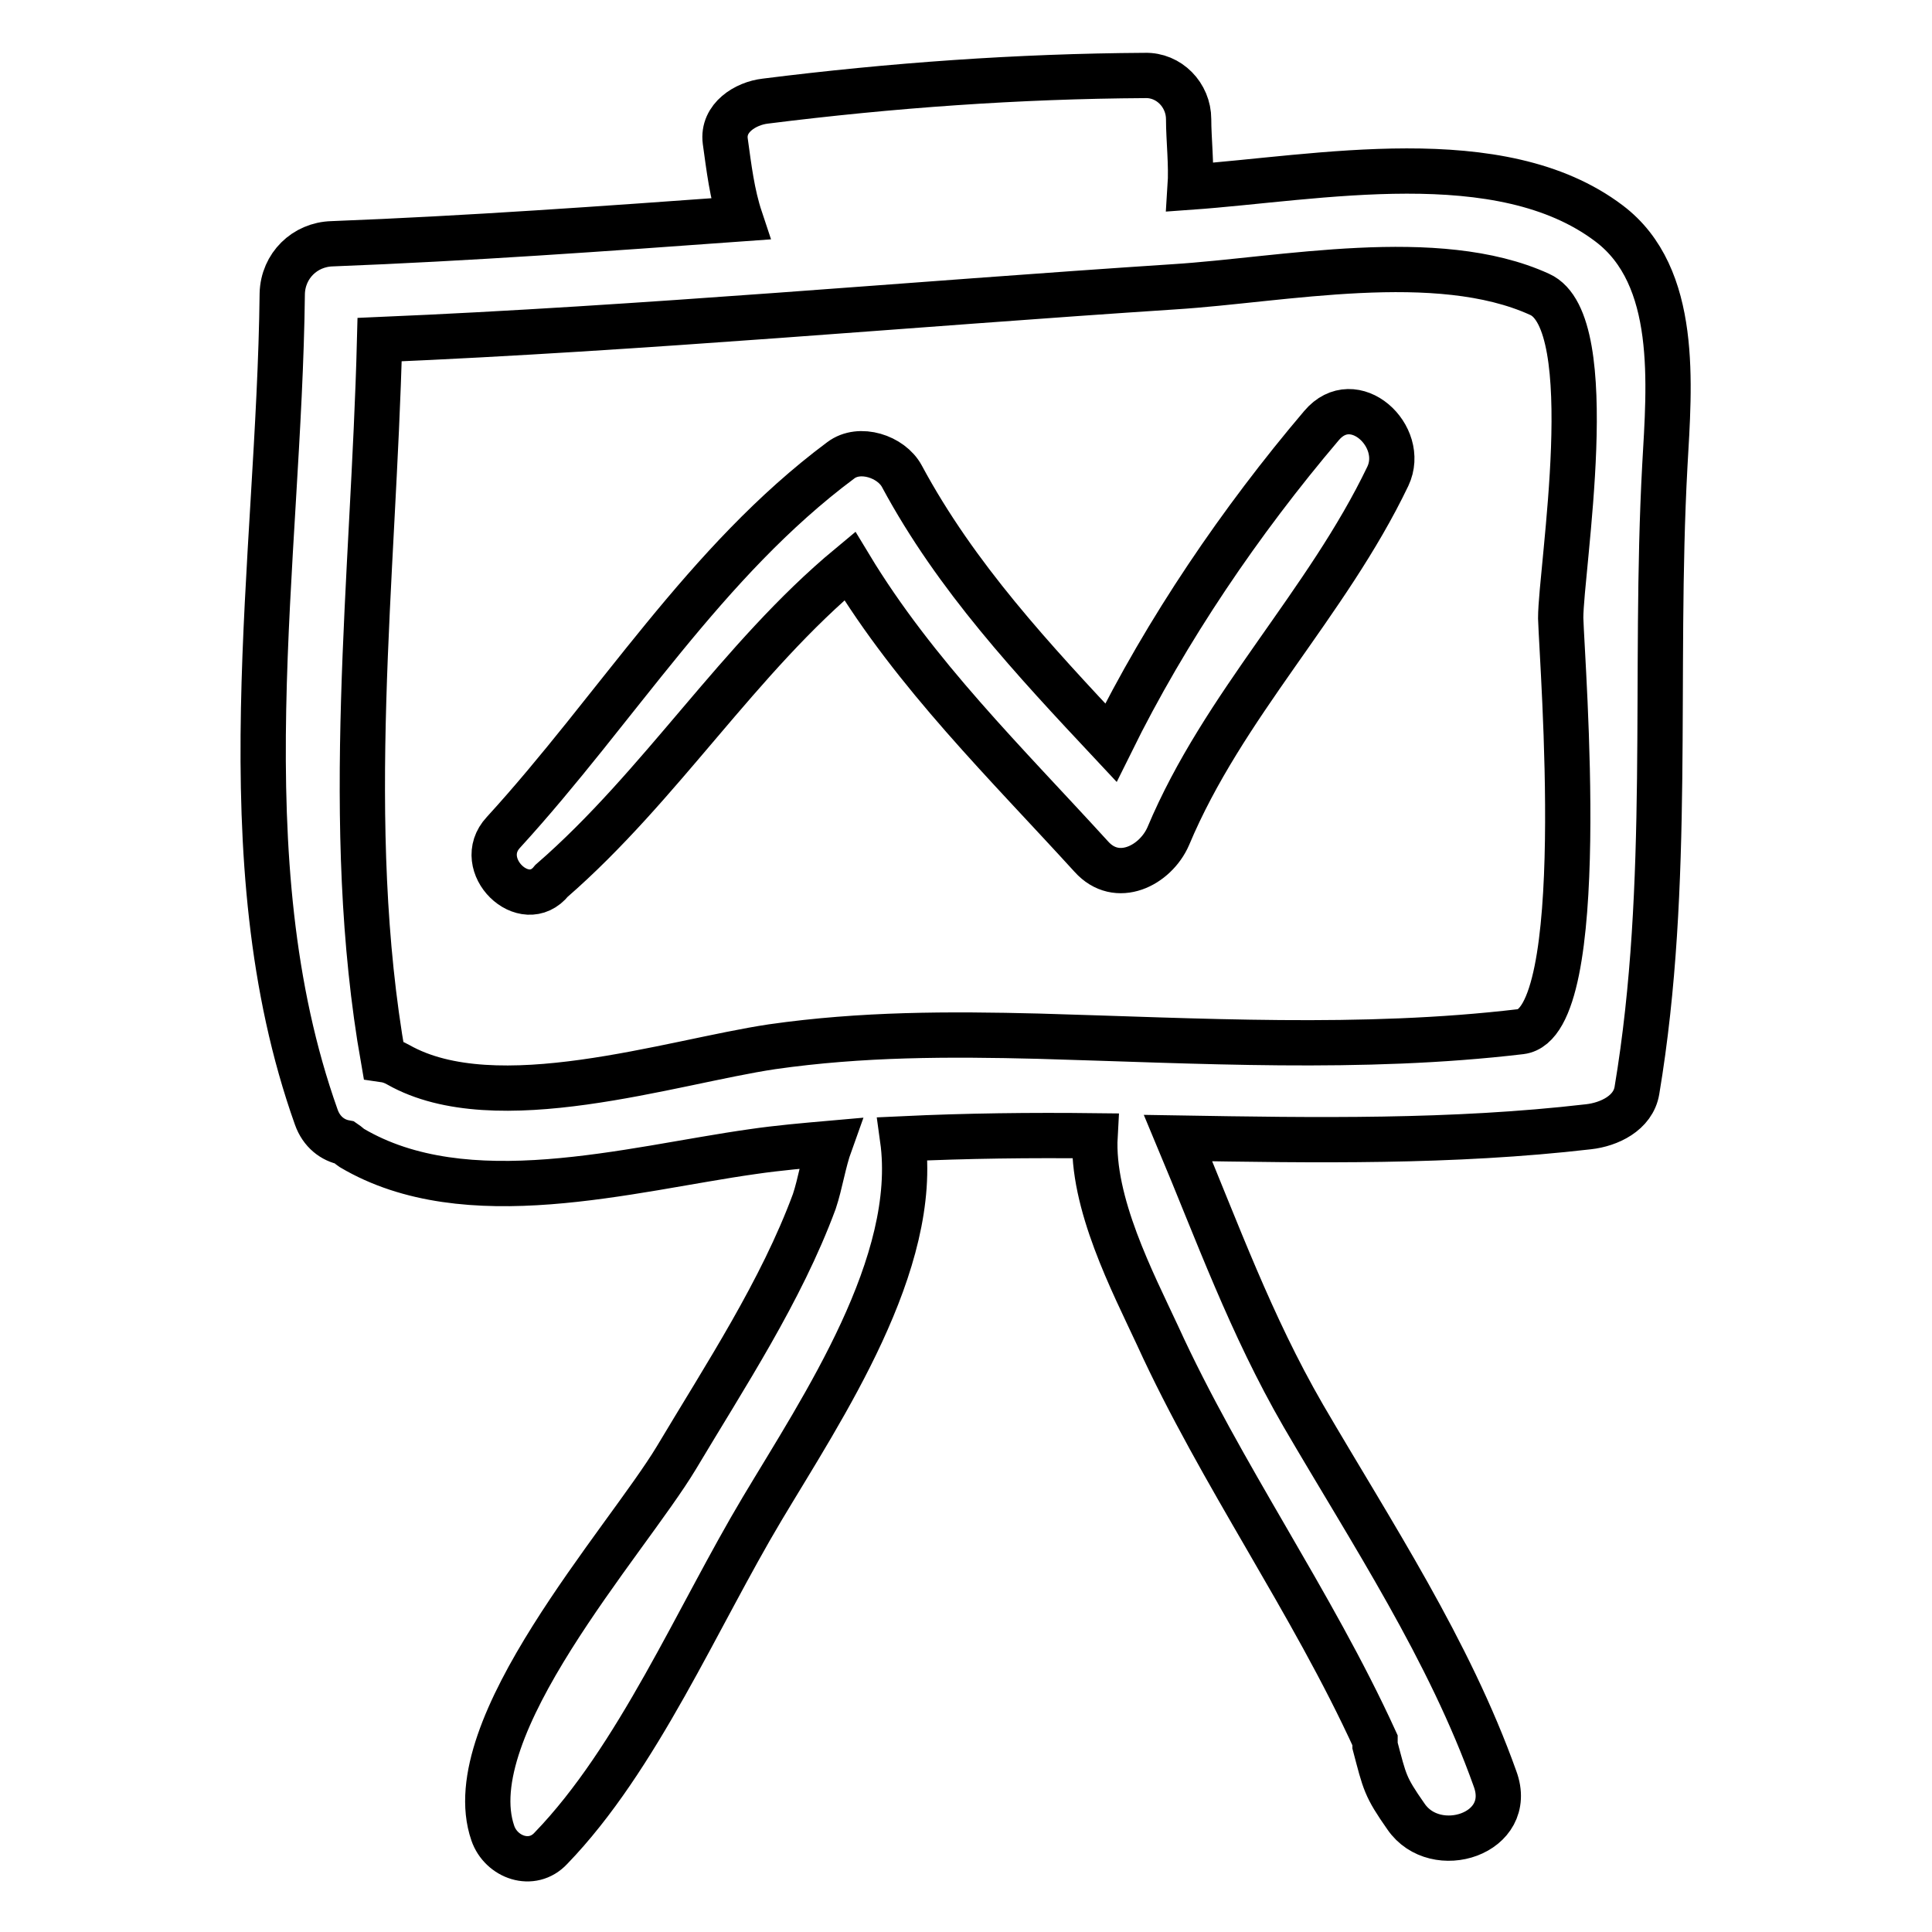 <?xml version="1.0" encoding="utf-8"?>
<!-- Svg Vector Icons : http://www.onlinewebfonts.com/icon -->
<!DOCTYPE svg PUBLIC "-//W3C//DTD SVG 1.1//EN" "http://www.w3.org/Graphics/SVG/1.1/DTD/svg11.dtd">
<svg version="1.1" xmlns="http://www.w3.org/2000/svg" xmlns:xlink="http://www.w3.org/1999/xlink" x="0px" y="0px" viewBox="0 0 256 256" enable-background="new 0 0 256 256" xml:space="preserve">
<g><g><g><g><path stroke-width="6" fill-opacity="0" stroke="#000000"  d="M213.2,29.6c-14.4-10.9-38.6-6-55.5-4.8c0.2-3-0.2-6.3-0.2-9c0-3.2-2.6-5.9-5.8-5.8c-16.8,0.1-33.6,1.3-50.3,3.4c-2.6,0.3-5.7,2.2-5.3,5.3c0.5,3.6,0.9,7,2,10.3c-18,1.3-36,2.6-54.1,3.3c-3.6,0.1-6.5,2.9-6.6,6.6c-0.4,35.6-7.7,74.8,4.5,109.1c0.7,2,2.2,3.1,3.8,3.4c0.3,0.2,0.6,0.5,0.9,0.7c15.2,9,36.8,2.8,53.1,0.5c3.4-0.5,6.9-0.8,10.3-1.1c-0.9,2.5-1.3,5.3-2.1,7.7c-4.4,11.9-11.8,23.1-18.3,34c-6.7,11.1-29.1,35.8-24.3,49.7c1.1,3.2,5.2,4.7,7.7,2c11.5-11.9,19.4-30.6,28-45c8-13.4,20.9-32.5,18.6-49c8.5-0.4,17-0.5,25.5-0.4c-0.5,8.9,5,19.4,8.3,26.5c8.4,18.4,20.4,35.2,28.8,53.6c0,0.2,0,0.4,0,0.7c1.3,4.9,1.3,5.4,4.1,9.4c3.9,5.7,14.5,2.3,11.8-5c-6.1-17.1-16.3-32.5-25.4-48.1c-7-12.1-11.4-24.4-16.6-36.8c18.1,0.3,36.3,0.6,54.4-1.5c2.7-0.3,5.9-1.8,6.4-4.8c4.6-27.5,2.2-55.1,3.7-82.8C221.2,51,222.5,36.6,213.2,29.6z M201.5,136.7c-21.1,2.5-42.7,1.2-63.9,0.6c-11.9-0.3-23.4-0.3-35.3,1.4c-13.4,2-36.6,9.7-49.5,2.4c-0.7-0.4-1.3-0.6-2-0.7c-5.5-31.2-1.3-63.8-0.5-95.4c35.2-1.5,70.2-4.7,105.3-7c14.3-0.9,34.8-5.2,48.4,1c8.3,3.7,2.8,36.4,2.8,42.9C207,88.5,210.8,135.6,201.5,136.7z"/><path stroke-width="6" fill-opacity="0" stroke="#000000"  d="M175.1,56.4c-10.7,12.6-20.5,27-27.9,42c-10.3-11-20.5-21.9-27.7-35.3c-1.4-2.6-5.6-4-8.1-2.1c-18,13.4-29.7,32.9-44.7,49.3c-4,4.3,2.8,10.9,6.4,6.4c14.5-12.6,24.8-29.5,39.5-41.7c8.7,14.4,20.7,26.1,32,38.5c3.4,3.8,8.5,1.2,10.2-2.7c7.3-17.4,21-30.8,29.1-47.7C186.4,57.8,179.4,51.3,175.1,56.4z"/></g></g><g></g><g></g><g></g><g></g><g></g><g></g><g></g><g></g><g></g><g></g><g></g><g></g><g></g><g></g><g></g></g></g>
</svg>